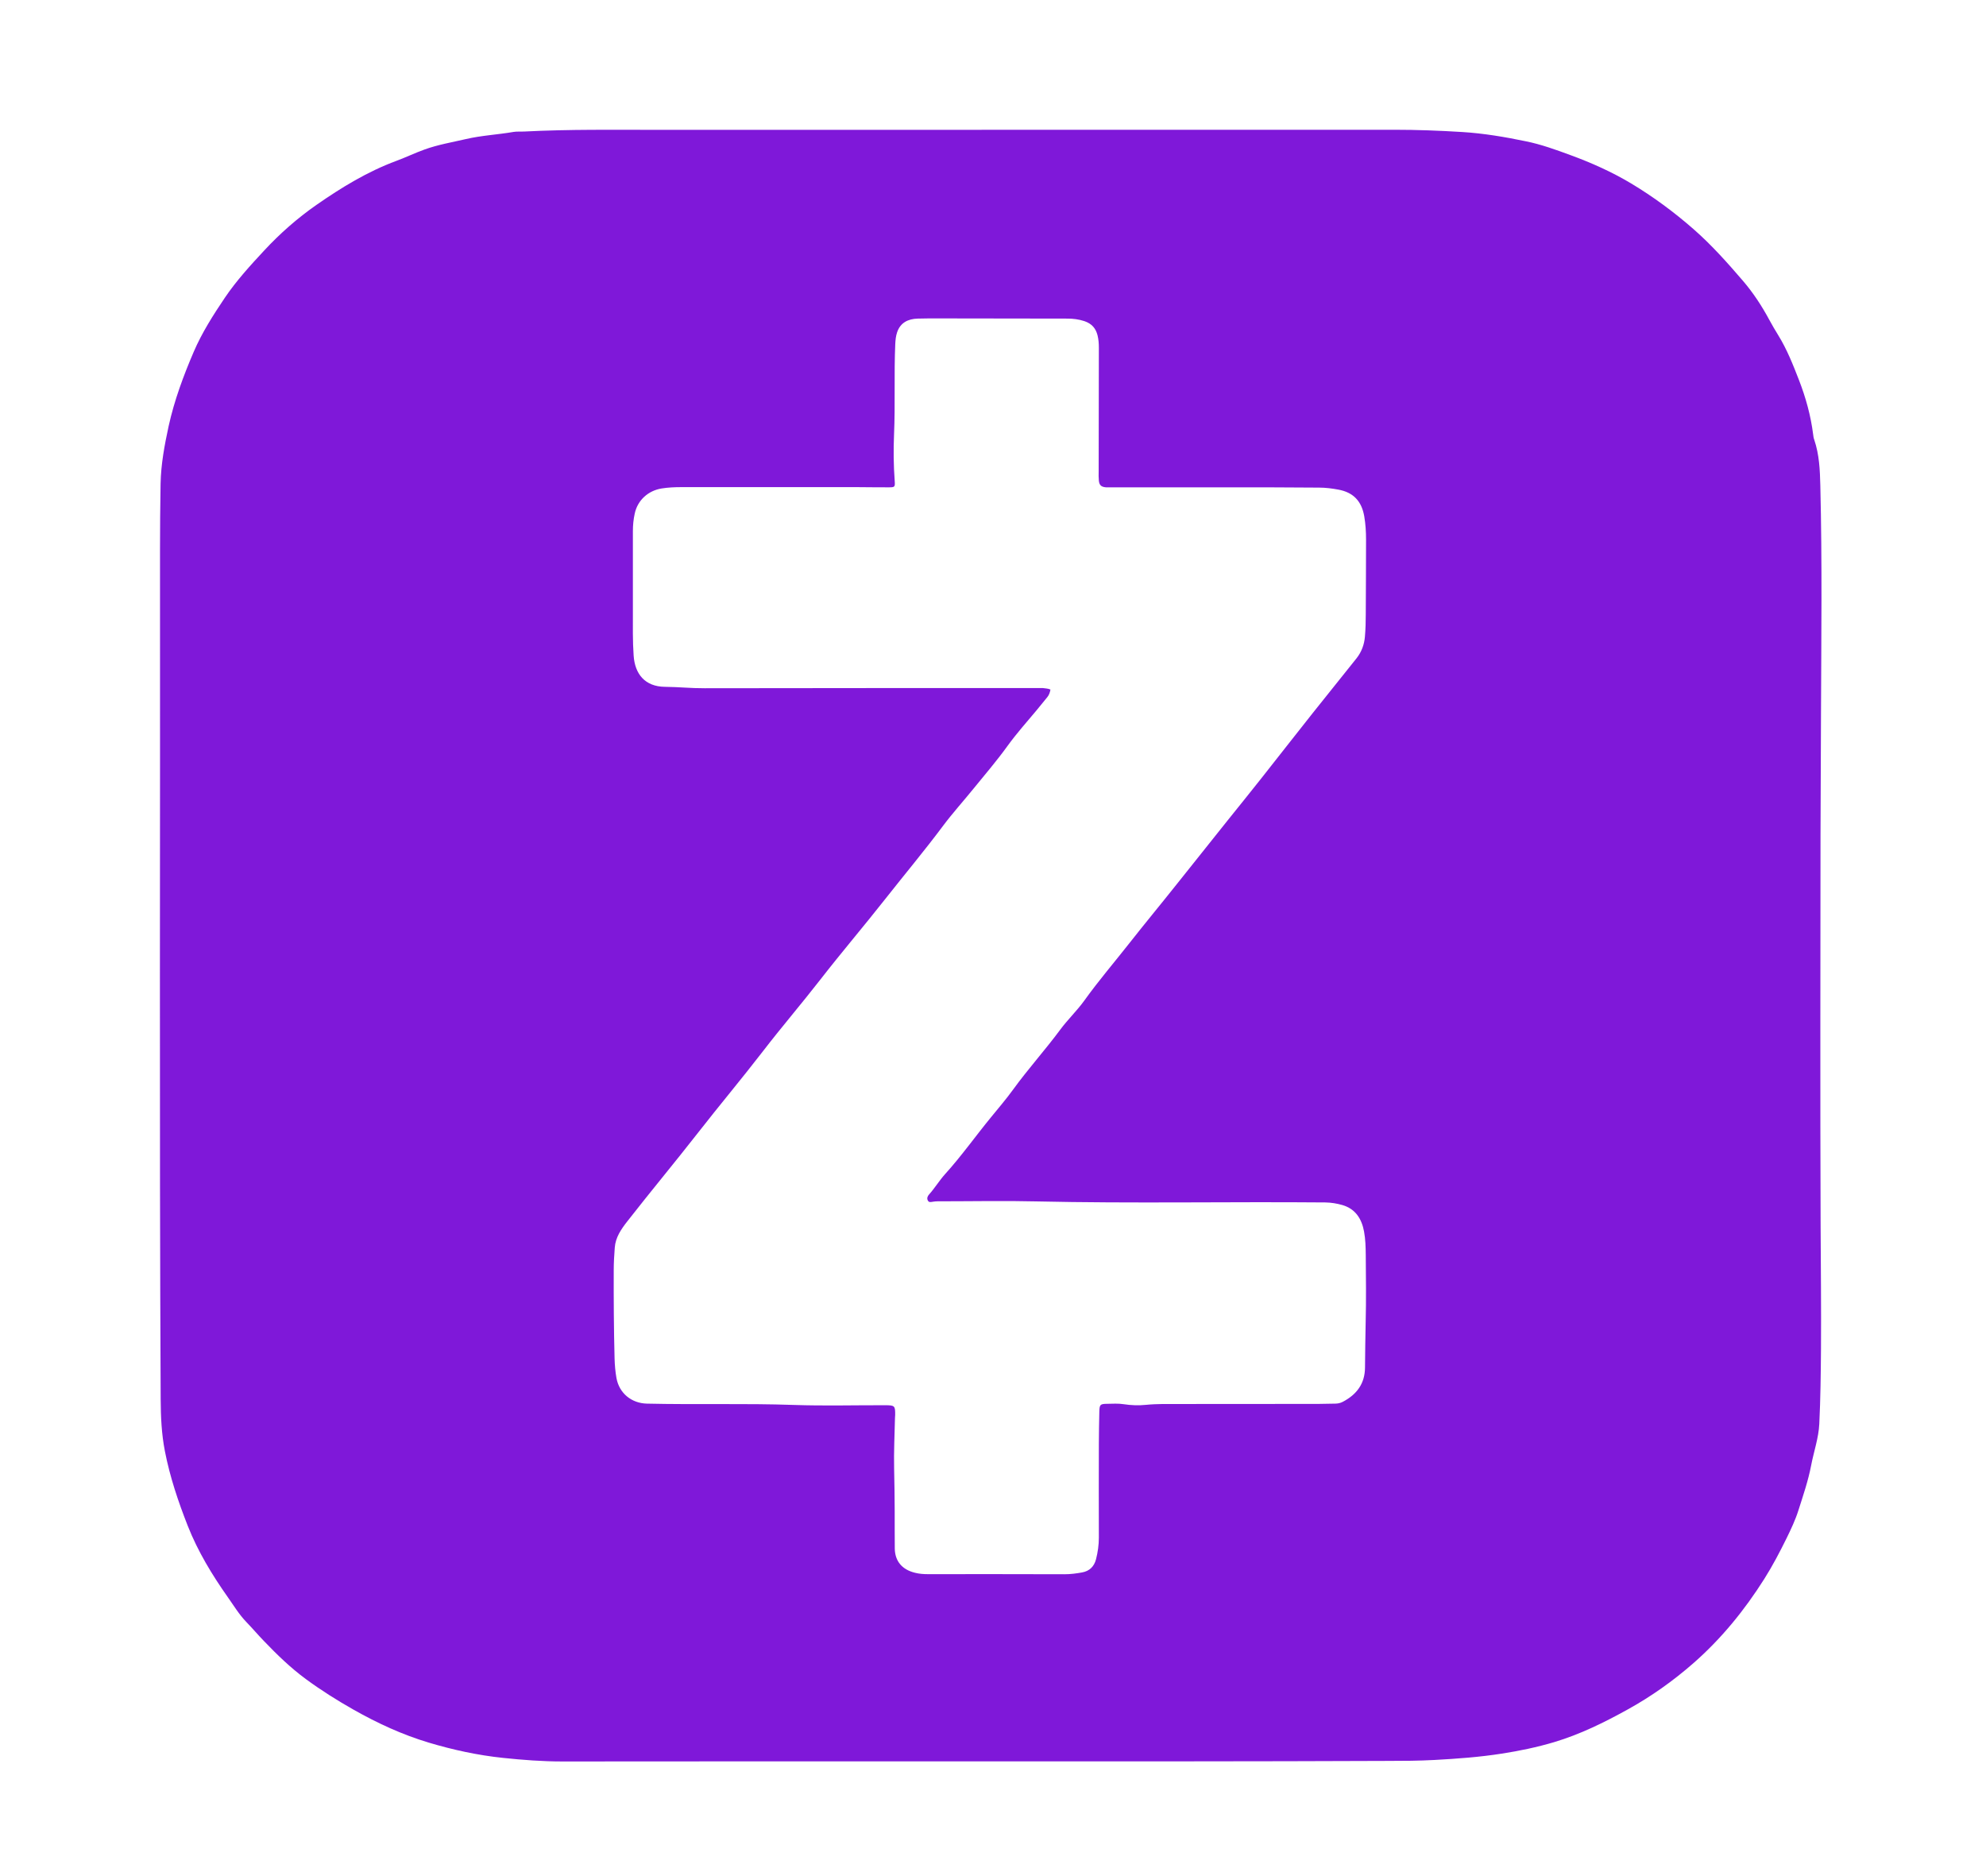 <?xml version="1.0" encoding="utf-8"?>
<!-- Generator: Adobe Illustrator 24.0.0, SVG Export Plug-In . SVG Version: 6.00 Build 0)  -->
<svg version="1.1" id="Capa_1" xmlns="http://www.w3.org/2000/svg" xmlns:xlink="http://www.w3.org/1999/xlink" x="0px" y="0px"
	 viewBox="0 0 210.5 198.82" style="enable-background:new 0 0 210.5 198.82;" xml:space="preserve">
<style type="text/css">
	.st0{fill:#7F18D9;}
</style>
<g>
	<path class="st0" d="M104.22,186.65c-14.87,0-29.74-0.01-44.61,0.01c-2.11,0-4.21-0.16-6.3-0.38c-2.67-0.28-5.3-0.85-7.87-1.62
		c-2.8-0.84-5.42-2.05-7.95-3.48c-1.75-0.99-3.45-2.06-5.07-3.25c-1.63-1.2-3.06-2.59-4.45-4.04c-0.64-0.66-1.23-1.36-1.87-2.02
		c-0.76-0.79-1.32-1.72-1.94-2.6c-1.68-2.38-3.19-4.87-4.26-7.58c-1.01-2.57-1.89-5.18-2.42-7.9c-0.36-1.84-0.44-3.67-0.45-5.52
		c-0.15-29.98-0.04-59.97-0.07-89.95c0-2.35,0.02-4.7,0.06-7.05c0.04-2.08,0.42-4.11,0.86-6.14c0.6-2.71,1.56-5.3,2.65-7.84
		c0.87-2.03,2.07-3.91,3.31-5.75c1.22-1.8,2.68-3.4,4.16-4.99c1.67-1.8,3.51-3.42,5.53-4.83c2.66-1.85,5.42-3.54,8.5-4.68
		c1-0.37,1.95-0.83,2.95-1.19c1.43-0.52,2.92-0.77,4.39-1.11c1.67-0.39,3.38-0.47,5.06-0.76c0.36-0.06,0.73-0.02,1.09-0.04
		c4.83-0.25,9.66-0.18,14.49-0.18c25.92-0.01,51.84,0,77.75-0.01c2.42,0,4.83,0.09,7.24,0.24c2.26,0.14,4.5,0.52,6.72,0.98
		c1.63,0.33,3.17,0.89,4.72,1.46c2.24,0.82,4.41,1.79,6.45,3.01c2.35,1.41,4.54,3.03,6.61,4.84c1.92,1.68,3.6,3.57,5.24,5.48
		c1.08,1.26,2,2.66,2.79,4.13c0.3,0.56,0.63,1.11,0.96,1.65c0.92,1.49,1.56,3.12,2.19,4.74c0.72,1.86,1.25,3.77,1.5,5.76
		c0.02,0.19,0.05,0.39,0.12,0.57c0.53,1.57,0.6,3.19,0.64,4.82c0.2,8.12,0.1,16.25,0.07,24.37c-0.02,4.25-0.04,8.51-0.05,12.76
		c-0.01,13.73-0.04,27.47,0.01,41.2c0.02,4.39,0.07,8.79,0.04,13.18c-0.02,2.65-0.05,5.3-0.18,7.95c-0.07,1.49-0.58,2.92-0.86,4.38
		c-0.31,1.63-0.85,3.2-1.35,4.77c-0.32,1.02-0.79,2.01-1.26,2.97c-0.72,1.46-1.48,2.91-2.35,4.29c-2.1,3.32-4.55,6.34-7.53,8.95
		c-2.15,1.88-4.46,3.52-6.96,4.9c-2.49,1.38-5.05,2.64-7.79,3.46c-1.82,0.54-3.68,0.93-5.57,1.22c-2.36,0.37-4.73,0.54-7.11,0.67
		c-1.66,0.09-3.31,0.1-4.97,0.1C132.78,186.66,118.5,186.65,104.22,186.65z M111.34,73.07c-0.06,0.32-0.15,0.58-0.33,0.8
		c-0.39,0.47-0.77,0.95-1.16,1.42c-1.03,1.23-2.1,2.43-3.05,3.74c-1.13,1.57-2.4,3.05-3.63,4.56c-1.07,1.32-2.21,2.58-3.22,3.93
		c-1.98,2.65-4.1,5.18-6.14,7.77c-2.25,2.86-4.61,5.62-6.84,8.49c-1.99,2.56-4.11,5.03-6.09,7.6c-2.25,2.92-4.63,5.75-6.9,8.66
		c-2.46,3.15-5.02,6.22-7.48,9.37c-0.65,0.83-1.26,1.7-1.34,2.8c-0.06,0.8-0.11,1.6-0.11,2.4c-0.01,3.12,0.01,6.24,0.09,9.36
		c0.02,0.69,0.08,1.38,0.2,2.06c0.29,1.6,1.58,2.67,3.23,2.71c5.2,0.12,10.39-0.04,15.59,0.14c3.22,0.11,6.45,0.02,9.68,0.03
		c1,0,1.05,0.07,1.04,1.03c0,0.11-0.02,0.22-0.02,0.33c-0.04,1.79-0.13,3.59-0.09,5.38c0.03,1.49,0.06,2.98,0.06,4.47
		c0.01,1.33-0.01,2.65,0.01,3.98c0.02,1.29,0.73,2.23,2.17,2.57c0.44,0.11,0.88,0.14,1.33,0.14c4.83,0,9.67-0.01,14.5,0.01
		c0.62,0,1.23-0.08,1.84-0.19c0.8-0.14,1.29-0.63,1.49-1.4c0.19-0.75,0.3-1.51,0.3-2.29c-0.01-3.32-0.01-6.63,0-9.95
		c0-1.13,0.03-2.26,0.05-3.4c0.02-0.75,0.09-0.82,0.81-0.83c0.59-0.01,1.19-0.05,1.77,0.04c0.79,0.12,1.58,0.15,2.35,0.07
		c1.21-0.12,2.41-0.09,3.62-0.09c4.89-0.01,9.78-0.01,14.67-0.01c0.59,0,1.18-0.03,1.77-0.03c0.29,0,0.56-0.06,0.81-0.19
		c1.48-0.77,2.35-1.93,2.36-3.63c0.02-1.6,0.03-3.2,0.07-4.81c0.06-2.38,0.03-4.75,0.01-7.13c-0.01-0.83-0.03-1.66-0.18-2.47
		c-0.24-1.32-0.89-2.4-2.29-2.81c-0.59-0.17-1.19-0.27-1.82-0.28c-10.23-0.09-20.46,0.12-30.69-0.11c-3.32-0.08-6.63-0.01-9.95-0.01
		c-0.31,0-0.62-0.01-0.92,0.04c-0.23,0.03-0.46,0.12-0.58-0.15c-0.1-0.22-0.02-0.43,0.14-0.61c0.61-0.68,1.09-1.48,1.7-2.16
		c1.74-1.92,3.23-4.03,4.87-6.03c0.79-0.97,1.61-1.92,2.34-2.93c1.58-2.18,3.39-4.18,4.99-6.34c0.79-1.07,1.77-2,2.55-3.08
		c1.52-2.12,3.22-4.1,4.83-6.15c1.61-2.05,3.28-4.06,4.9-6.1c1.81-2.28,3.63-4.56,5.45-6.83c1.18-1.47,2.37-2.94,3.54-4.42
		c1.83-2.31,3.63-4.63,5.46-6.93c1.55-1.96,3.13-3.89,4.68-5.85c0.53-0.67,0.82-1.45,0.89-2.29c0.07-0.8,0.09-1.6,0.09-2.4
		c0.02-2.63,0.02-5.25,0.03-7.88c0-0.83-0.05-1.66-0.19-2.48c-0.28-1.61-1.16-2.54-2.76-2.83c-0.66-0.12-1.33-0.21-2.01-0.21
		c-1.83,0-3.65-0.03-5.48-0.03c-5.48,0-10.96,0-16.45,0c-0.22,0-0.45,0.01-0.67,0c-0.5-0.04-0.71-0.22-0.76-0.7
		c-0.03-0.33-0.03-0.66-0.02-0.99c0-4.37,0.01-8.73,0.02-13.1c0-0.44-0.03-0.88-0.14-1.32c-0.19-0.74-0.6-1.23-1.39-1.5
		c-0.61-0.2-1.2-0.27-1.81-0.27c-4.58-0.01-9.16-0.01-13.75-0.02c-0.7,0-1.41,0-2.11,0.02c-1.04,0.03-1.85,0.44-2.19,1.47
		c-0.13,0.39-0.17,0.81-0.19,1.22c-0.14,3.2,0.01,6.41-0.13,9.61c-0.07,1.63-0.05,3.26,0.07,4.88c0.05,0.68,0.02,0.7-0.68,0.7
		c-1.1,0.01-2.19-0.02-3.29-0.02c-6.21,0-12.43,0-18.64,0c-0.7,0-1.4,0.03-2.09,0.14c-1.42,0.23-2.54,1.23-2.85,2.64
		c-0.14,0.62-0.2,1.25-0.2,1.89c0,2.85,0,5.69,0,8.54c0,1.55-0.03,3.09,0.08,4.64c0.13,1.94,1.19,3.29,3.32,3.31
		c1.4,0.01,2.8,0.16,4.21,0.15c11.95-0.02,23.89-0.02,35.84-0.02C110.79,72.96,111.05,72.94,111.34,73.07z"/>
</g>
</svg>
